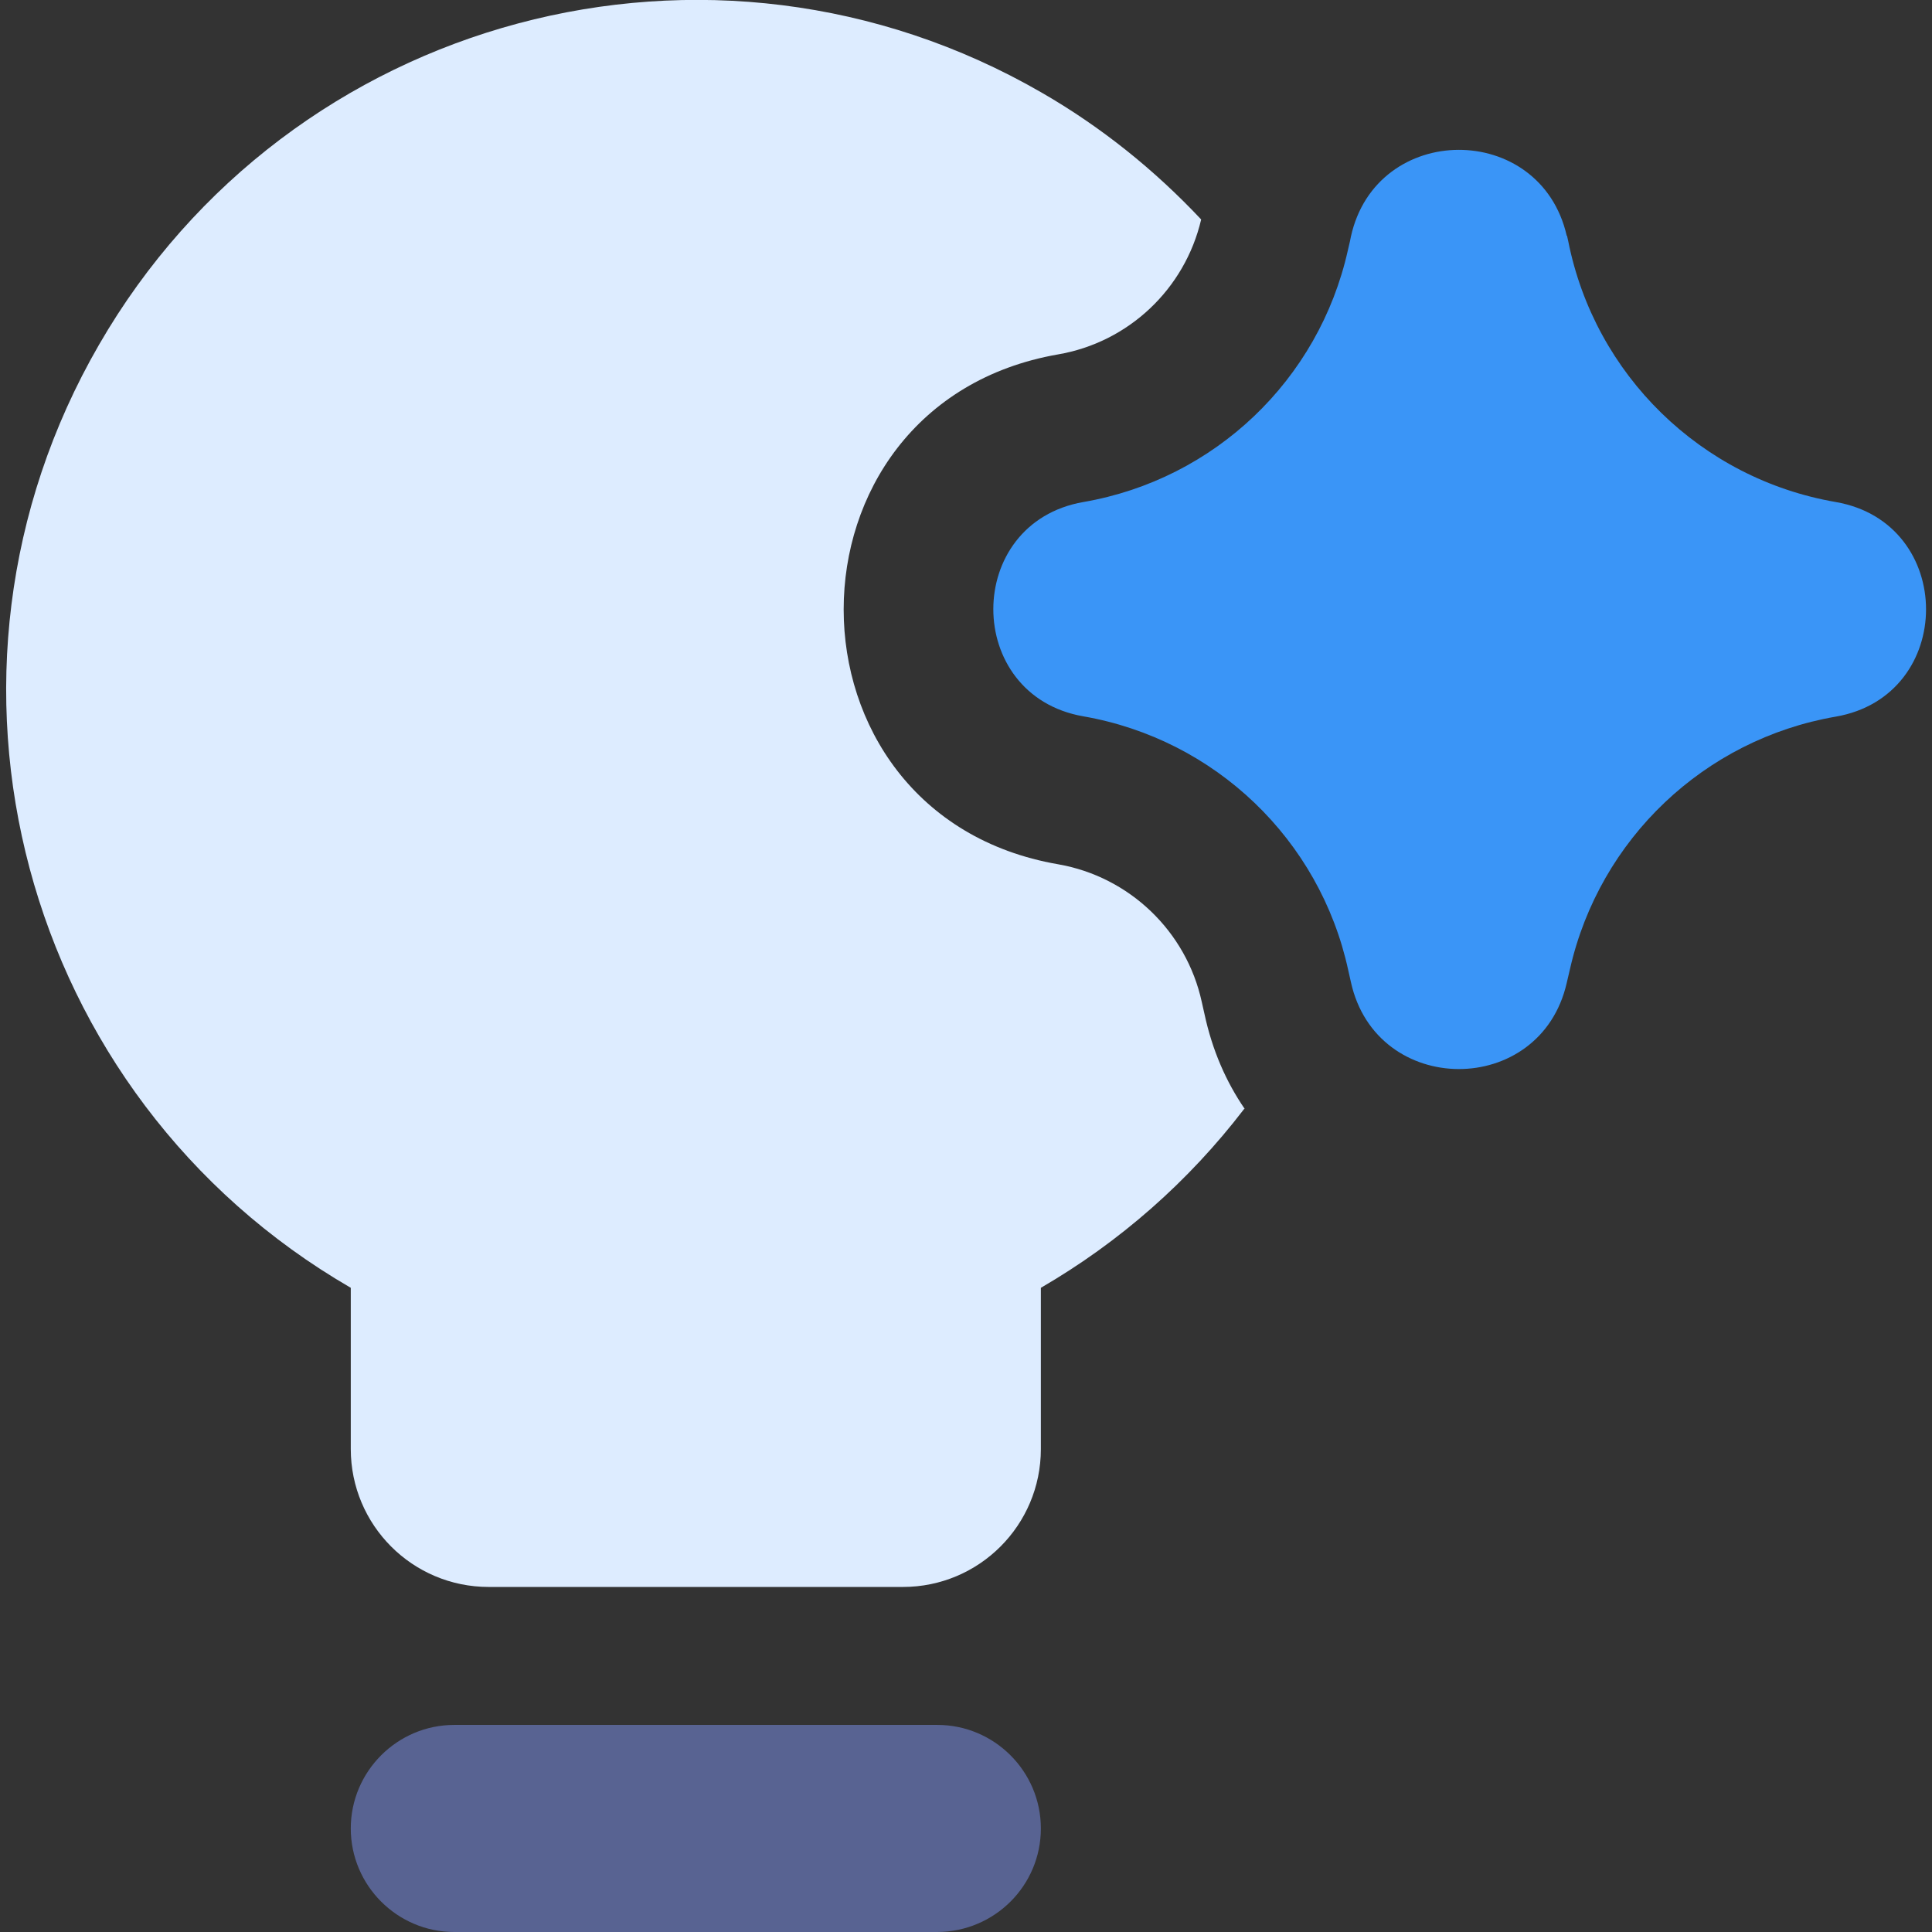 <?xml version="1.0" encoding="UTF-8"?>
<svg id="Layer_1" data-name="Layer 1" xmlns="http://www.w3.org/2000/svg" viewBox="0 0 64 64">
  <rect x="0" y="0" width="64" height="64" fill="#333333" stroke="none"/>
  <defs>
    <style>
      .cls-1 {
        fill: #3a95f7;
      }

      .cls-1, .cls-2, .cls-3 {
        fill-rule: evenodd;
      }

      .cls-2 {
        fill: #ddecff;
      }

      .cls-3 {
        fill: #586392;
      }
    </style>
  </defs>
  <g id="ai-technology-spark--lightbulb-idea-bright-lighting-artificial-intelligence-ai">
    <path id="Vector_1898_Stroke_" data-name="Vector 1898 (Stroke)" class="cls-3" d="M11.62,60.57c0-1.89,1.54-3.43,3.43-3.43h16c1.89,0,3.43,1.54,3.43,3.43,0,1.89-1.53,3.42-3.43,3.43H15.05c-1.89,0-3.43-1.54-3.43-3.43Z"/>
    <path id="Subtract" class="cls-2" d="M41.21,36.74c-1.83,2.39-4.11,4.4-6.73,5.92v5.34c0,2.53-2.05,4.57-4.57,4.57h-13.72c-2.53,0-4.57-2.05-4.57-4.57h0v-5.34C.69,36.33-3.04,22.35,3.28,11.42,9.59.49,23.58-3.25,34.51,3.07c1.96,1.13,3.73,2.55,5.28,4.2-.54,2.31-2.41,4.07-4.74,4.47-9.47,1.65-9.47,15.25,0,16.89,2.36.41,4.25,2.22,4.76,4.56l.09.4c.26,1.21.72,2.25,1.33,3.14h0Z"/>
    <path id="Union" class="cls-1" d="M51.9,7.81c-.87-3.81-6.31-3.79-7.15.03l-.03.15-.07.3c-.96,4.3-4.42,7.59-8.76,8.34-3.98.69-3.98,6.41,0,7.1,4.36.76,7.83,4.08,8.77,8.4l.09.4c.84,3.83,6.28,3.85,7.15.03l.11-.47c.98-4.3,4.45-7.6,8.8-8.35,3.99-.69,3.99-6.42,0-7.11-4.46-.77-7.98-4.21-8.86-8.64l-.04-.18h0Z"/>
  </g>
</svg>